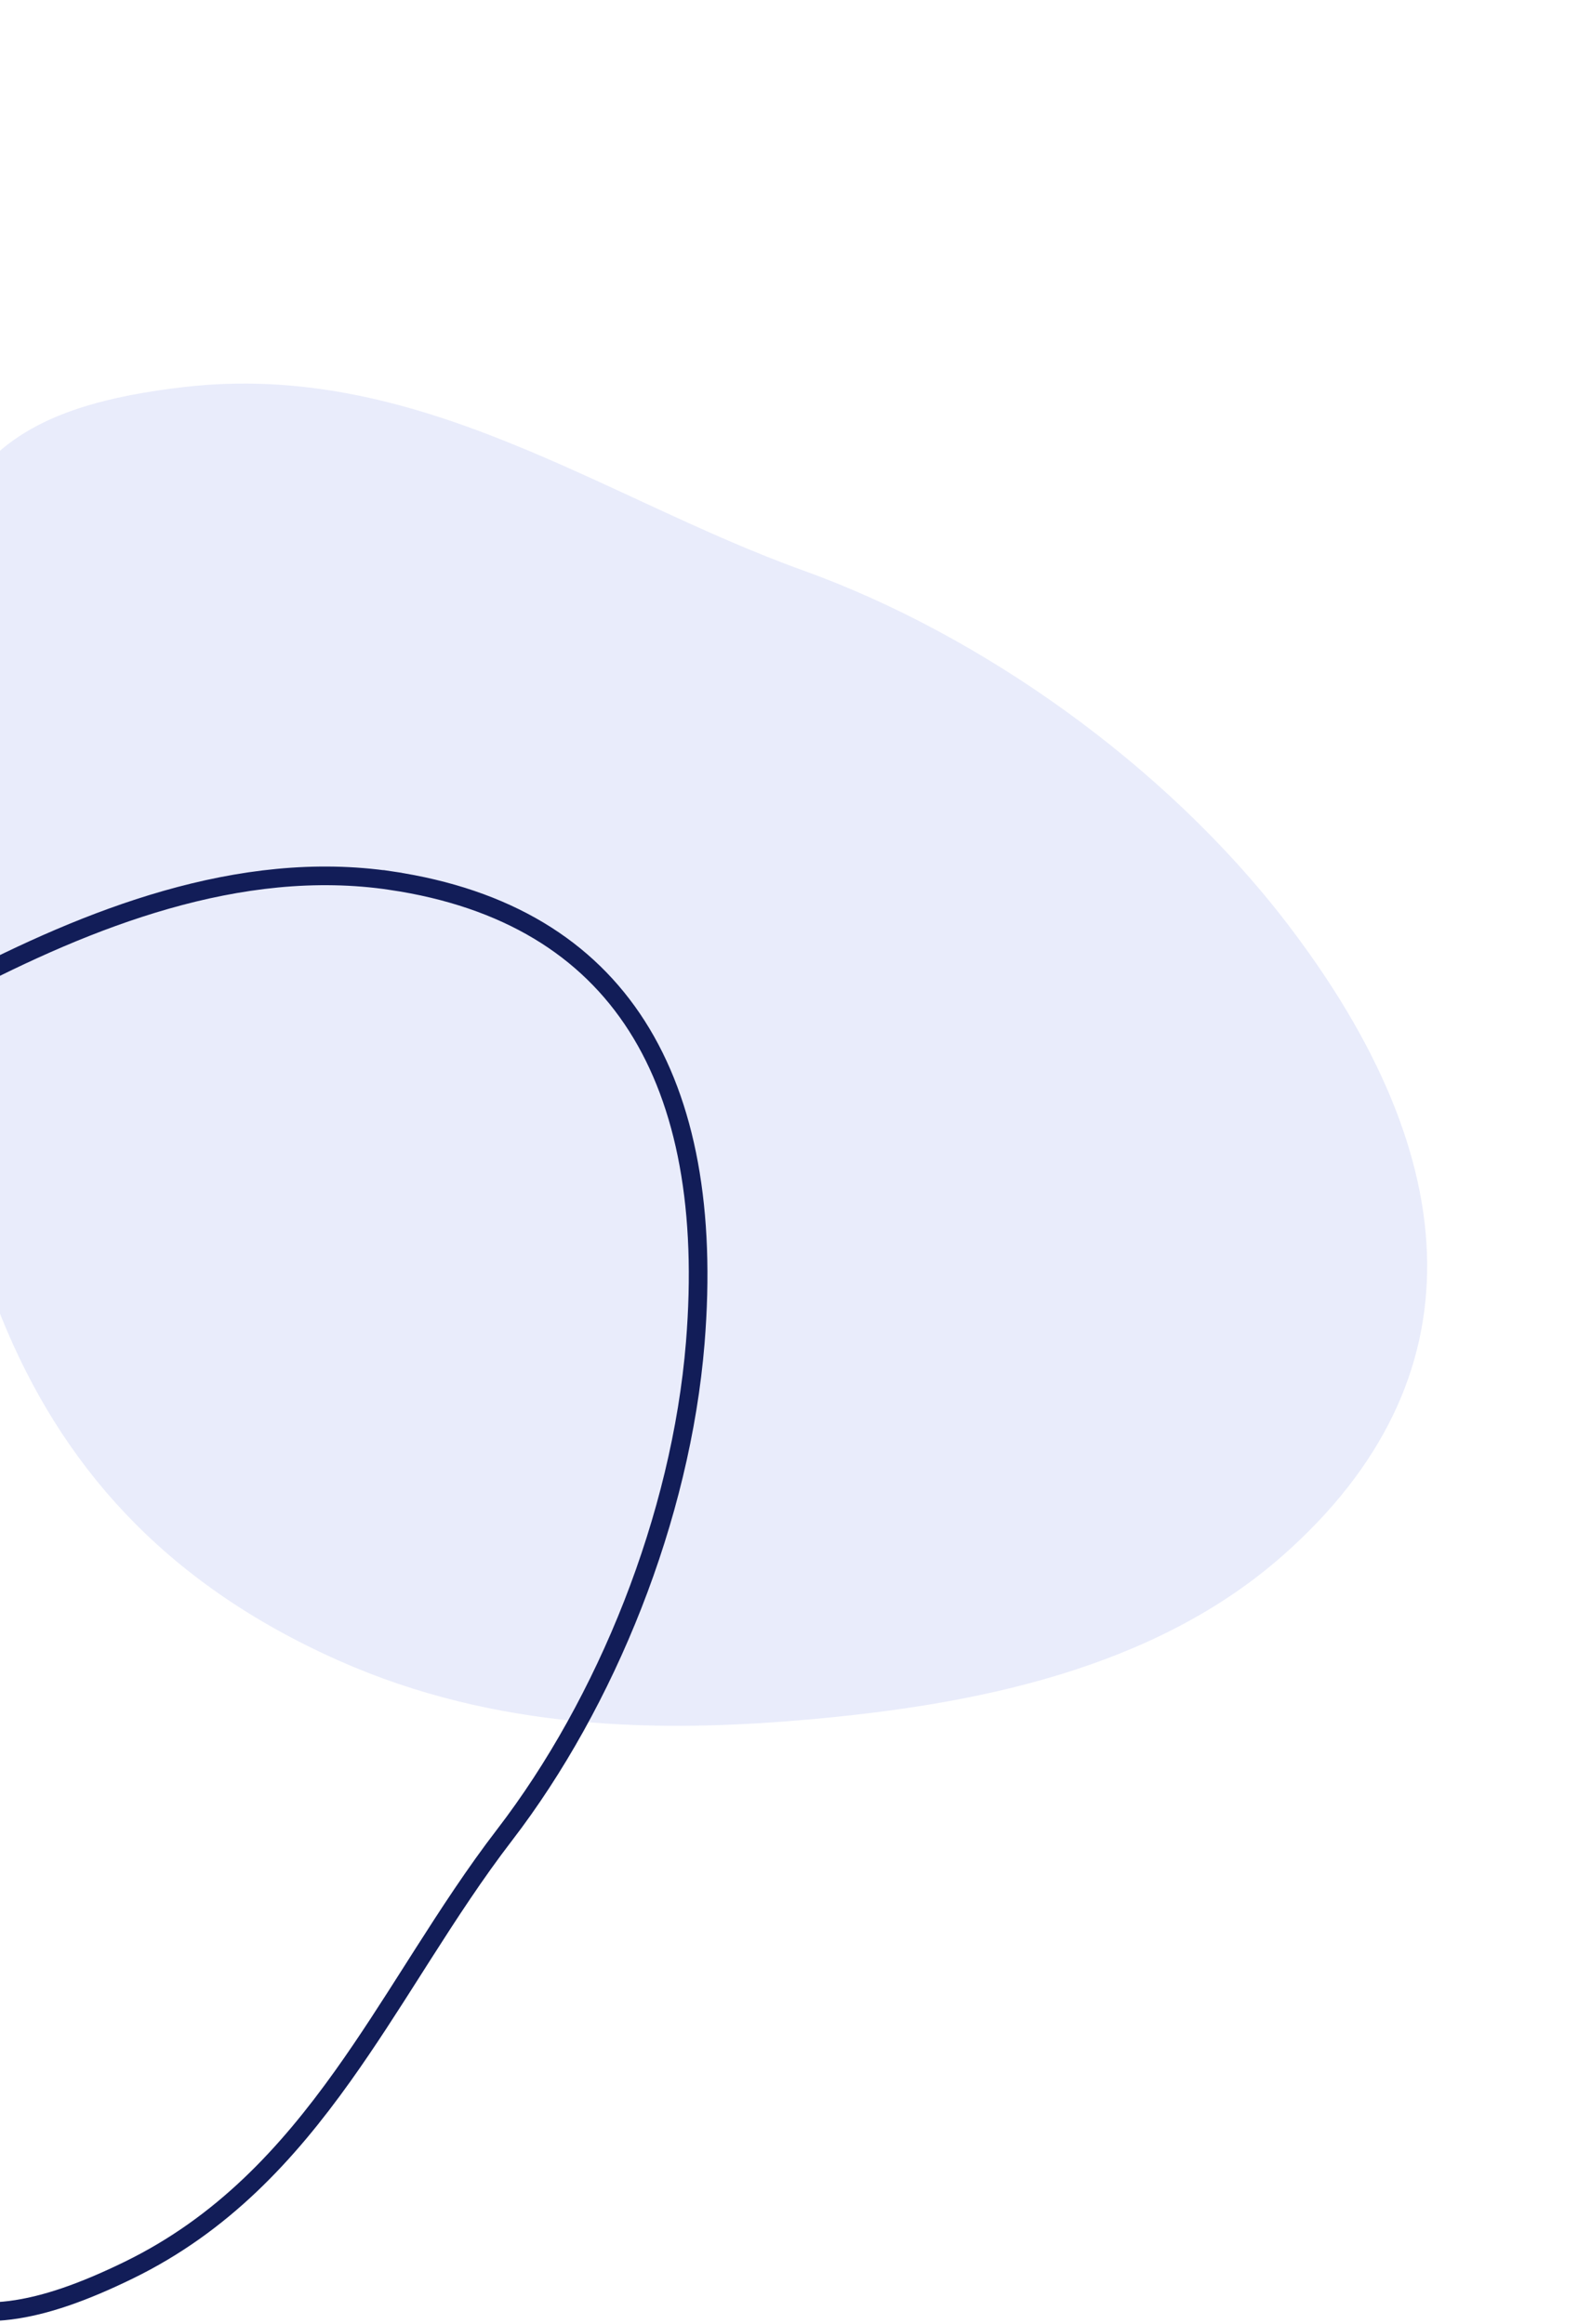 <svg width="128" height="187" viewBox="0 0 128 187" fill="none" xmlns="http://www.w3.org/2000/svg">
<g opacity="0.1">
<path d="M-6.421 66.67C-5.267 95.192 -1.265 120.917 27.232 133.598C39.93 139.248 53.159 139.414 65.244 138.329C78.092 137.171 92.717 134.422 103.236 125.123C119.138 111.067 118.138 93.288 103.477 74.204C93.733 61.527 78.929 51.054 64.638 45.905C48.452 40.088 33.638 28.934 14.713 31.151C-3.458 33.283 -7.471 40.678 -6.414 66.665L-6.421 66.67Z" fill="#223ED5"/>
</g>
<path d="M-29.35 101.014L-29.35 101.014C-36.899 112.49 -38.307 123.41 -36.231 134.175C-34.17 144.862 -28.671 155.42 -22.227 166.237L-22.22 166.237L-22.002 166.602C-16.034 176.596 -11.49 182.29 -6.713 184.67C-2.036 187.001 3.04 186.222 10.363 182.647C17.895 178.969 23.086 173.323 27.58 167.027C29.55 164.267 31.378 161.395 33.214 158.51C33.475 158.1 33.735 157.691 33.996 157.281C36.094 153.993 38.227 150.711 40.594 147.634C48.787 136.966 54.789 122.093 55.936 108.036C56.797 97.436 55.249 88.828 51.239 82.545C47.246 76.288 40.748 72.236 31.477 70.856L31.588 70.114L31.477 70.856C19.233 69.033 7.025 73.958 -3.228 79.307C-12.848 84.33 -22.627 90.791 -29.35 101.014Z" stroke="#121D58" stroke-width="1.5"/>
</svg>
